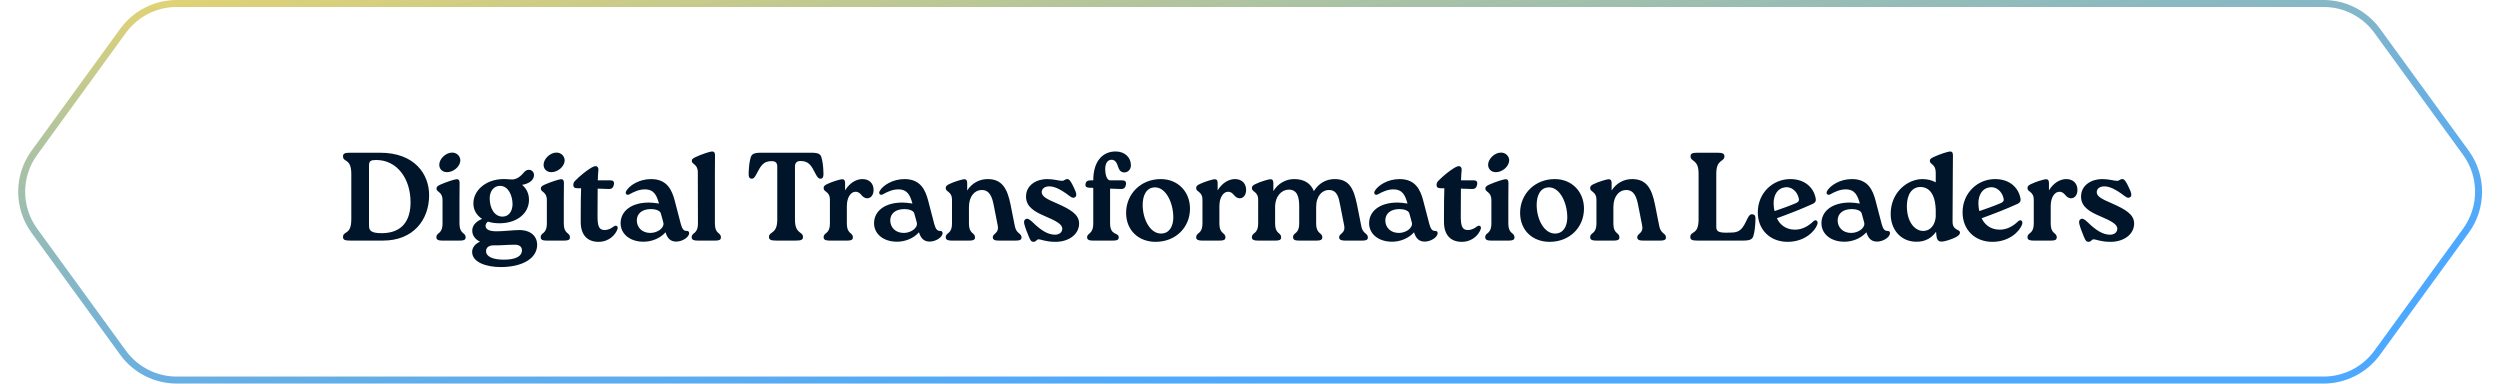 <svg width="717" height="110" viewBox="0 0 717 110" fill="none" xmlns="http://www.w3.org/2000/svg">
<path d="M50.671 1H666.402C672.481 1 678.193 3.909 681.769 8.825L707.223 43.825C712.068 50.487 712.068 59.513 707.223 66.175L681.769 101.175C678.193 106.091 672.481 109 666.402 109H50.671C44.592 109 38.88 106.091 35.305 101.175L9.851 66.175C5.005 59.513 5.005 50.487 9.851 43.825L35.305 8.825C38.88 3.909 44.592 1 50.671 1Z" stroke="url(#paint0_linear_59_1248)" stroke-width="2"/>
<path d="M100.393 43.8H108.997C118.969 43.8 123.073 49.992 123.073 55.968C123.073 63.06 118.537 69 109.861 69H100.393C98.953 69 98.377 68.784 98.377 67.992C98.377 66.12 100.753 67.56 100.753 62.88V49.92C100.753 45.24 98.377 46.68 98.377 44.808C98.377 44.016 98.953 43.8 100.393 43.8ZM109.465 66.876C115.477 66.876 117.745 63.096 117.745 58.02C117.745 51.144 113.821 45.888 107.917 45.888C106.333 45.888 105.829 46.14 105.829 47.472V64.68C105.829 66.048 106.297 66.876 109.465 66.876ZM128.142 49.38C126.774 49.344 125.946 48.372 125.982 47.184C126.018 45.528 127.926 43.692 129.762 43.764C131.058 43.8 132.03 44.808 132.03 46.032C131.958 47.796 130.014 49.416 128.142 49.38ZM126.918 63.996V57.408C126.918 54.924 125.19 55.176 125.19 54.096C125.19 53.592 125.442 53.34 126.306 52.944C127.818 52.26 130.41 51.396 130.986 51.396C131.562 51.36 131.814 51.72 131.814 52.476L131.778 57.408V63.996C131.778 67.344 133.542 66.516 133.542 68.1C133.542 68.82 132.93 69 131.958 69H126.81C125.766 69 125.154 68.784 125.154 68.064C125.154 66.516 126.918 67.344 126.918 63.996ZM148.906 65.976C152.254 65.976 154.054 67.776 154.054 70.224C154.054 74.076 149.878 76.596 143.578 76.596C139.726 76.596 135.406 75.336 135.406 72.24C135.406 71.124 136.198 69.9 137.674 69.324C136.378 68.676 135.442 67.632 135.442 66.156C135.442 64.824 136.27 63.636 138.25 62.772C136.702 61.764 135.766 60.252 135.766 58.344C135.766 54.564 139.366 51.468 144.19 51.36H144.946C145.81 51.396 146.206 51.468 146.926 51.468C147.718 51.468 148.906 51.072 150.166 49.56C150.562 49.056 151.03 48.696 151.678 48.696C152.47 48.696 153.154 49.308 153.154 50.208C153.154 51.828 151.39 52.764 149.734 53.016C150.994 54.06 151.714 55.536 151.714 57.3C151.714 61.116 148.402 63.924 143.542 64.032C142.21 64.068 140.986 63.888 139.942 63.564C139.546 63.852 139.258 64.284 139.258 64.752C139.258 65.976 140.698 66.336 142.426 66.336C144.478 66.336 147.358 65.976 148.906 65.976ZM143.398 53.304C141.67 53.304 140.446 54.78 140.446 56.868C140.446 59.604 141.706 62.124 144.154 62.124C145.846 62.124 146.998 60.684 146.998 58.488C146.962 56.076 145.81 53.304 143.398 53.304ZM144.55 74.472C148.006 74.472 149.698 73.428 149.698 71.808C149.698 70.944 149.158 70.08 147.358 70.188C145.414 70.188 143.794 70.404 141.598 70.368C140.518 70.332 139.402 70.8 139.402 72.024C139.402 73.644 141.418 74.472 144.55 74.472ZM158.062 49.38C156.694 49.344 155.866 48.372 155.902 47.184C155.938 45.528 157.846 43.692 159.682 43.764C160.978 43.8 161.95 44.808 161.95 46.032C161.878 47.796 159.934 49.416 158.062 49.38ZM156.838 63.996V57.408C156.838 54.924 155.11 55.176 155.11 54.096C155.11 53.592 155.362 53.34 156.226 52.944C157.738 52.26 160.33 51.396 160.906 51.396C161.482 51.36 161.734 51.72 161.734 52.476L161.698 57.408V63.996C161.698 67.344 163.462 66.516 163.462 68.1C163.462 68.82 162.85 69 161.878 69H156.73C155.686 69 155.074 68.784 155.074 68.064C155.074 66.516 156.838 67.344 156.838 63.996ZM176.054 64.932C176.738 64.428 177.35 64.932 177.098 65.688C176.558 67.308 174.686 69.36 171.662 69.36C168.422 69.36 166.55 67.344 166.55 63.672V61.8C166.55 58.596 166.586 55.86 166.658 53.988H165.686C164.714 53.988 164.426 53.664 164.426 53.052C164.426 52.62 164.57 52.188 164.966 51.828C166.298 50.46 168.026 49.056 169.502 48.156C170.33 47.688 170.618 47.652 170.834 47.652C171.338 47.652 171.662 48.12 171.626 48.66C171.518 49.632 171.482 50.604 171.446 51.72H175.01C175.694 51.72 176.27 51.9 176.054 52.98C175.838 54.06 175.226 54.24 174.506 54.204L171.41 54.096C171.41 56.076 171.41 58.524 171.374 61.8C171.338 65.004 171.842 65.976 173.462 65.976C174.398 65.976 175.298 65.508 176.054 64.932ZM196.96 66.228C197.356 66.228 197.644 66.408 197.644 66.84C197.644 68.064 195.664 69.288 193.936 69.288C192.352 69.288 191.416 68.424 190.876 66.624C189.184 68.496 186.736 69.324 184.576 69.324C180.58 69.324 177.988 67.02 177.988 64.032C177.988 60.576 181.012 58.092 186.124 58.092C187.06 58.092 187.78 58.2 189.004 58.38C188.356 56.112 187.636 54.312 184.936 54.312C183.316 54.312 181.84 54.996 180.544 55.716C179.86 56.148 179.104 55.608 179.644 54.708C180.544 53.196 183.28 51.36 186.736 51.36C191.344 51.36 192.712 54.528 193.504 57.516L195.268 64.284C195.664 65.76 196.168 66.264 196.96 66.228ZM186.52 66.804C188.536 66.804 190.552 65.4 190.264 63.924C190.156 63.312 189.832 62.412 189.508 61.152C189.256 60.324 187.852 59.964 186.7 59.964C184.144 59.964 182.632 61.26 182.632 63.24C182.668 65.292 184.18 66.804 186.52 66.804ZM200.171 63.996L200.135 49.452C200.135 46.968 198.407 47.22 198.407 46.14C198.407 45.672 198.695 45.42 199.559 45.024C201.035 44.304 203.627 43.44 204.203 43.44C204.815 43.44 205.067 43.764 205.067 44.52L205.031 49.452V63.996C205.031 67.344 206.759 66.516 206.759 68.1C206.759 68.82 206.183 69 205.175 69H200.027C199.019 69 198.371 68.784 198.371 68.064C198.371 66.516 200.171 67.344 200.171 63.996ZM227.995 47.796V62.988C227.995 67.272 230.299 66.264 230.299 67.992C230.299 68.748 229.795 69 228.283 69H222.559C221.119 69 220.543 68.748 220.543 67.992C220.543 66.264 222.919 67.272 222.919 62.988V47.796C222.919 46.716 222.451 46.212 221.299 46.212C218.923 46.212 218.239 47.472 216.943 49.92C216.511 50.82 216.151 51.252 215.611 51.252C214.855 51.252 214.675 50.64 214.711 49.668C214.783 47.688 214.963 46.32 215.251 45.312C215.539 44.232 216.079 43.8 218.275 43.8H232.639C234.835 43.8 235.375 44.232 235.627 45.276C235.915 46.32 236.131 47.688 236.167 49.668C236.203 50.604 236.059 51.252 235.303 51.252C234.763 51.252 234.403 50.82 233.935 49.92C232.675 47.436 231.955 46.176 229.579 46.176C228.499 46.176 227.995 46.716 227.995 47.796ZM247.342 51.36C249.394 51.36 250.546 52.692 250.546 54.456C250.546 55.896 249.79 56.832 248.782 56.868C247.018 56.868 247.09 54.996 245.362 54.996C244.066 54.996 242.878 56.508 242.878 59.136V63.996C242.878 67.344 244.606 66.516 244.606 68.1C244.606 68.82 244.03 69 243.022 69H237.874C236.866 69 236.218 68.784 236.218 68.064C236.218 66.516 238.018 67.344 238.018 63.996V57.156C238.018 56.148 237.622 55.5 236.902 54.96C236.542 54.708 236.218 54.456 236.218 53.952C236.218 53.376 236.506 53.124 237.37 52.728C238.702 52.08 240.934 51.432 241.51 51.396C242.122 51.396 242.374 51.756 242.374 52.476V54.6C243.706 52.404 245.614 51.36 247.342 51.36ZM269.649 66.228C270.045 66.228 270.333 66.408 270.333 66.84C270.333 68.064 268.353 69.288 266.625 69.288C265.041 69.288 264.105 68.424 263.565 66.624C261.873 68.496 259.425 69.324 257.265 69.324C253.269 69.324 250.677 67.02 250.677 64.032C250.677 60.576 253.701 58.092 258.813 58.092C259.749 58.092 260.469 58.2 261.693 58.38C261.045 56.112 260.325 54.312 257.625 54.312C256.005 54.312 254.529 54.996 253.233 55.716C252.549 56.148 251.793 55.608 252.333 54.708C253.233 53.196 255.969 51.36 259.425 51.36C264.033 51.36 265.401 54.528 266.193 57.516L267.957 64.284C268.353 65.76 268.857 66.264 269.649 66.228ZM259.209 66.804C261.225 66.804 263.241 65.4 262.953 63.924C262.845 63.312 262.521 62.412 262.197 61.152C261.945 60.324 260.541 59.964 259.389 59.964C256.833 59.964 255.321 61.26 255.321 63.24C255.357 65.292 256.869 66.804 259.209 66.804ZM289.847 58.776L291.071 64.932C291.539 67.128 292.979 66.84 292.979 68.1C292.979 68.82 292.367 69 291.395 69H286.355C285.347 69 284.735 68.784 284.735 68.064C284.735 66.876 286.607 66.984 286.139 64.644L285.023 58.956C284.591 56.688 283.907 54.456 281.531 54.492C279.623 54.492 277.895 56.22 277.895 59.388V63.996C277.895 67.344 279.623 66.516 279.623 68.1C279.623 68.82 279.047 69 278.039 69H272.891C271.883 69 271.235 68.784 271.235 68.064C271.235 66.516 273.035 67.344 273.035 63.996V57.156C273.035 56.148 272.639 55.5 271.919 54.96C271.559 54.708 271.235 54.456 271.235 53.952C271.235 53.376 271.523 53.124 272.387 52.728C273.719 52.08 275.951 51.432 276.527 51.396C277.139 51.396 277.391 51.756 277.391 52.476V54.636C278.759 52.476 280.955 51.36 283.259 51.36C287.363 51.36 288.911 54.024 289.847 58.776ZM296.456 69.36C295.808 69.36 295.556 69.072 295.088 67.92C294.476 66.444 294.08 65.436 293.756 64.212C293.576 63.42 293.792 63.024 294.224 62.808C294.728 62.556 295.304 62.952 296.096 63.672C298.436 65.976 300.452 67.308 302.576 67.308C303.8 67.308 304.664 66.624 304.664 65.58C304.664 64.284 302.792 63.312 299.66 61.98C296.888 60.792 294.26 59.388 294.26 56.4C294.26 52.944 297.464 51.36 300.272 51.36C302.288 51.36 303.512 51.828 304.556 51.864C305.312 51.864 305.42 51.36 306.068 51.36C306.644 51.36 306.896 51.756 307.472 52.764C307.94 53.664 308.156 54.168 308.48 54.924C308.84 55.896 308.696 56.4 308.228 56.616C307.544 56.976 306.932 56.328 305.78 55.5C304.376 54.492 302.54 53.448 300.956 53.448C299.48 53.448 298.76 54.24 298.76 55.104C298.76 56.364 300.272 57.12 303.224 58.38C307.04 60.072 309.488 61.512 309.488 64.104C309.488 67.236 306.5 69.36 302.72 69.36C299.876 69.36 298.616 68.64 297.86 68.64C297.32 68.64 297.14 69.36 296.456 69.36ZM318.804 45.816C317.796 45.816 316.968 46.644 316.968 48.552C316.968 49.884 317.4 51.72 318.372 51.72H321.792C322.44 51.72 323.124 51.9 322.908 52.98C322.728 54.06 322.08 54.24 321.36 54.204L318.372 54.096V64.032C318.372 67.74 320.856 66.516 320.856 68.1C320.856 68.82 320.244 69 319.272 69H313.404C312.396 69 311.784 68.784 311.784 68.064C311.784 66.696 313.548 67.344 313.548 64.032V53.88L312.54 53.844C311.82 53.808 311.172 53.7 311.316 52.8C311.46 51.864 312.108 51.72 312.864 51.72H313.548C313.548 46.14 316.32 43.44 319.956 43.44C322.62 43.44 324.348 45.168 324.348 47.4C324.348 48.804 323.304 49.452 322.476 49.452C321.432 49.452 320.964 48.732 320.712 47.94C320.352 46.752 319.848 45.816 318.804 45.816ZM331.428 69.36C326.64 69.36 322.968 66.156 322.968 61.044C322.968 55.644 327.18 51.36 332.904 51.36C337.872 51.36 341.292 55.032 341.292 59.82C341.292 65.256 337.152 69.36 331.428 69.36ZM332.976 66.984C335.424 66.984 336.504 64.824 336.504 62.34C336.504 58.164 334.38 53.736 331.284 53.736C328.692 53.736 327.72 56.184 327.72 58.74C327.72 62.952 329.88 66.984 332.976 66.984ZM354.186 51.36C356.238 51.36 357.39 52.692 357.39 54.456C357.39 55.896 356.634 56.832 355.626 56.868C353.862 56.868 353.934 54.996 352.206 54.996C350.91 54.996 349.722 56.508 349.722 59.136V63.996C349.722 67.344 351.45 66.516 351.45 68.1C351.45 68.82 350.874 69 349.866 69H344.718C343.71 69 343.062 68.784 343.062 68.064C343.062 66.516 344.862 67.344 344.862 63.996V57.156C344.862 56.148 344.466 55.5 343.746 54.96C343.386 54.708 343.062 54.456 343.062 53.952C343.062 53.376 343.35 53.124 344.214 52.728C345.546 52.08 347.778 51.432 348.354 51.396C348.966 51.396 349.218 51.756 349.218 52.476V54.6C350.55 52.404 352.458 51.36 354.186 51.36ZM389.209 58.776L390.433 64.932C390.865 67.128 392.305 66.84 392.305 68.1C392.305 68.82 391.729 69 390.757 69H385.717C384.709 69 384.061 68.784 384.061 68.064C384.061 66.876 385.969 66.984 385.501 64.644L384.385 58.956C383.953 56.688 383.557 54.456 381.073 54.492C379.273 54.492 377.473 56.112 377.473 59.388V63.996C377.473 67.344 379.237 66.516 379.237 68.1C379.237 68.82 378.625 69 377.653 69H372.505C371.461 69 370.849 68.784 370.849 68.064C370.849 66.516 372.613 67.344 372.613 63.996V59.28C372.613 56.616 372.145 54.348 369.553 54.384C367.609 54.42 365.701 56.22 365.701 59.388V63.996C365.701 67.344 367.429 66.516 367.429 68.1C367.429 68.82 366.853 69 365.845 69H360.697C359.689 69 359.041 68.784 359.041 68.064C359.041 66.516 360.841 67.344 360.841 63.996V57.156C360.841 56.148 360.445 55.5 359.725 54.96C359.365 54.708 359.041 54.456 359.041 53.952C359.041 53.376 359.329 53.124 360.193 52.728C361.525 52.08 363.757 51.432 364.333 51.396C364.945 51.396 365.197 51.756 365.197 52.476V54.816C366.601 52.512 368.833 51.36 371.173 51.36C374.089 51.36 375.925 52.62 376.825 54.816C378.193 52.548 380.353 51.36 382.765 51.36C386.941 51.36 388.237 54.024 389.209 58.776ZM411.632 66.228C412.028 66.228 412.316 66.408 412.316 66.84C412.316 68.064 410.336 69.288 408.608 69.288C407.024 69.288 406.088 68.424 405.548 66.624C403.856 68.496 401.408 69.324 399.248 69.324C395.252 69.324 392.66 67.02 392.66 64.032C392.66 60.576 395.684 58.092 400.796 58.092C401.732 58.092 402.452 58.2 403.676 58.38C403.028 56.112 402.308 54.312 399.608 54.312C397.988 54.312 396.512 54.996 395.216 55.716C394.532 56.148 393.776 55.608 394.316 54.708C395.216 53.196 397.952 51.36 401.408 51.36C406.016 51.36 407.384 54.528 408.176 57.516L409.94 64.284C410.336 65.76 410.84 66.264 411.632 66.228ZM401.192 66.804C403.208 66.804 405.224 65.4 404.936 63.924C404.828 63.312 404.504 62.412 404.18 61.152C403.928 60.324 402.524 59.964 401.372 59.964C398.816 59.964 397.304 61.26 397.304 63.24C397.34 65.292 398.852 66.804 401.192 66.804ZM423.634 64.932C424.318 64.428 424.93 64.932 424.678 65.688C424.138 67.308 422.266 69.36 419.242 69.36C416.002 69.36 414.13 67.344 414.13 63.672V61.8C414.13 58.596 414.166 55.86 414.238 53.988H413.266C412.294 53.988 412.006 53.664 412.006 53.052C412.006 52.62 412.15 52.188 412.546 51.828C413.878 50.46 415.606 49.056 417.082 48.156C417.91 47.688 418.198 47.652 418.414 47.652C418.918 47.652 419.242 48.12 419.206 48.66C419.098 49.632 419.062 50.604 419.026 51.72H422.59C423.274 51.72 423.85 51.9 423.634 52.98C423.418 54.06 422.806 54.24 422.086 54.204L418.99 54.096C418.99 56.076 418.99 58.524 418.954 61.8C418.918 65.004 419.422 65.976 421.042 65.976C421.978 65.976 422.878 65.508 423.634 64.932ZM428.952 49.38C427.584 49.344 426.756 48.372 426.792 47.184C426.828 45.528 428.736 43.692 430.572 43.764C431.868 43.8 432.84 44.808 432.84 46.032C432.768 47.796 430.824 49.416 428.952 49.38ZM427.728 63.996V57.408C427.728 54.924 426 55.176 426 54.096C426 53.592 426.252 53.34 427.116 52.944C428.628 52.26 431.22 51.396 431.796 51.396C432.372 51.36 432.624 51.72 432.624 52.476L432.588 57.408V63.996C432.588 67.344 434.352 66.516 434.352 68.1C434.352 68.82 433.74 69 432.768 69H427.62C426.576 69 425.964 68.784 425.964 68.064C425.964 66.516 427.728 67.344 427.728 63.996ZM444.424 69.36C439.636 69.36 435.964 66.156 435.964 61.044C435.964 55.644 440.176 51.36 445.9 51.36C450.868 51.36 454.288 55.032 454.288 59.82C454.288 65.256 450.148 69.36 444.424 69.36ZM445.972 66.984C448.42 66.984 449.5 64.824 449.5 62.34C449.5 58.164 447.376 53.736 444.28 53.736C441.688 53.736 440.716 56.184 440.716 58.74C440.716 62.952 442.876 66.984 445.972 66.984ZM474.67 58.776L475.894 64.932C476.362 67.128 477.802 66.84 477.802 68.1C477.802 68.82 477.19 69 476.218 69H471.178C470.17 69 469.558 68.784 469.558 68.064C469.558 66.876 471.43 66.984 470.962 64.644L469.846 58.956C469.414 56.688 468.73 54.456 466.354 54.492C464.446 54.492 462.718 56.22 462.718 59.388V63.996C462.718 67.344 464.446 66.516 464.446 68.1C464.446 68.82 463.87 69 462.862 69H457.714C456.706 69 456.058 68.784 456.058 68.064C456.058 66.516 457.858 67.344 457.858 63.996V57.156C457.858 56.148 457.462 55.5 456.742 54.96C456.382 54.708 456.058 54.456 456.058 53.952C456.058 53.376 456.346 53.124 457.21 52.728C458.542 52.08 460.774 51.432 461.35 51.396C461.962 51.396 462.214 51.756 462.214 52.476V54.636C463.582 52.476 465.778 51.36 468.082 51.36C472.186 51.36 473.734 54.024 474.67 58.776ZM502.706 61.476C503.462 61.62 503.498 62.16 503.462 63.132C503.39 65.112 503.21 66.48 502.922 67.488C502.634 68.568 502.094 69 499.898 69H486.794C485.354 69 484.778 68.784 484.778 67.992C484.778 66.12 487.154 67.56 487.154 62.88V49.812C487.154 45.528 484.85 46.536 484.85 44.808C484.85 44.052 485.354 43.8 486.866 43.8H492.59C493.994 43.8 494.57 44.052 494.57 44.808C494.57 46.536 492.23 45.528 492.23 49.812V65.076C492.23 66.228 492.734 66.732 495.002 66.732L496.622 66.696C499.142 66.696 499.898 65.364 501.086 62.844C501.662 61.62 502.13 61.332 502.706 61.476ZM520.047 63.492C520.767 62.772 521.559 63.348 521.199 64.392C520.479 66.408 517.491 69.36 512.703 69.36C507.591 69.36 504.135 65.832 504.135 60.9C504.135 55.356 508.419 51.36 513.459 51.36C517.779 51.36 520.263 53.952 520.767 57.048C520.875 57.624 520.623 58.128 519.939 58.452C516.267 60.108 513.351 61.224 509.607 62.592C510.363 64.248 512.019 65.868 514.791 65.868C516.987 65.868 518.751 64.752 520.047 63.492ZM511.875 53.736C509.787 53.988 508.671 55.968 508.671 58.272C508.671 59.064 508.779 59.928 508.959 60.54C511.047 59.82 513.099 59.1 515.043 58.272C515.655 57.984 516.123 57.732 515.871 56.796C515.367 54.708 513.603 53.412 511.875 53.736ZM541.364 66.228C541.76 66.228 542.048 66.408 542.048 66.84C542.048 68.064 540.068 69.288 538.34 69.288C536.756 69.288 535.82 68.424 535.28 66.624C533.588 68.496 531.14 69.324 528.98 69.324C524.984 69.324 522.392 67.02 522.392 64.032C522.392 60.576 525.416 58.092 530.528 58.092C531.464 58.092 532.184 58.2 533.408 58.38C532.76 56.112 532.04 54.312 529.34 54.312C527.72 54.312 526.244 54.996 524.948 55.716C524.264 56.148 523.508 55.608 524.048 54.708C524.948 53.196 527.684 51.36 531.14 51.36C535.748 51.36 537.116 54.528 537.908 57.516L539.672 64.284C540.068 65.76 540.572 66.264 541.364 66.228ZM530.924 66.804C532.94 66.804 534.956 65.4 534.668 63.924C534.56 63.312 534.236 62.412 533.912 61.152C533.66 60.324 532.256 59.964 531.104 59.964C528.548 59.964 527.036 61.26 527.036 63.24C527.072 65.292 528.584 66.804 530.924 66.804ZM560.102 44.52L560.066 49.452L559.994 63.564C559.994 66.228 562.118 65.652 562.118 66.696C562.118 67.2 561.758 67.56 560.93 68.028C559.886 68.568 557.834 69.288 556.826 69.288C555.818 69.288 555.422 68.676 555.314 67.164L555.278 66.444C554.126 68.1 552.254 69.432 549.446 69.324C545.234 69.252 542.246 65.976 542.246 61.332C542.246 55.104 547.142 51.36 551.354 51.36C552.83 51.36 554.162 51.72 555.17 52.296V49.488C555.17 47.004 553.478 47.22 553.478 46.14C553.478 45.672 553.73 45.42 554.594 45.024C556.106 44.304 558.698 43.44 559.274 43.44C559.85 43.44 560.102 43.764 560.102 44.52ZM551.57 66.228C553.73 66.228 554.954 64.428 555.17 62.232V60.072C555.098 58.596 554.882 57.12 554.378 56.112C553.622 54.456 552.362 53.628 550.778 53.628C548.33 53.628 546.89 55.788 546.89 59.136C546.89 63.564 549.086 66.228 551.57 66.228ZM578.777 63.492C579.497 62.772 580.289 63.348 579.929 64.392C579.209 66.408 576.221 69.36 571.433 69.36C566.321 69.36 562.865 65.832 562.865 60.9C562.865 55.356 567.149 51.36 572.189 51.36C576.509 51.36 578.993 53.952 579.497 57.048C579.605 57.624 579.353 58.128 578.669 58.452C574.997 60.108 572.081 61.224 568.337 62.592C569.093 64.248 570.749 65.868 573.521 65.868C575.717 65.868 577.481 64.752 578.777 63.492ZM570.605 53.736C568.517 53.988 567.401 55.968 567.401 58.272C567.401 59.064 567.509 59.928 567.689 60.54C569.777 59.82 571.829 59.1 573.773 58.272C574.385 57.984 574.853 57.732 574.601 56.796C574.097 54.708 572.333 53.412 570.605 53.736ZM592.607 51.36C594.659 51.36 595.811 52.692 595.811 54.456C595.811 55.896 595.055 56.832 594.047 56.868C592.283 56.868 592.355 54.996 590.627 54.996C589.331 54.996 588.143 56.508 588.143 59.136V63.996C588.143 67.344 589.871 66.516 589.871 68.1C589.871 68.82 589.295 69 588.287 69H583.139C582.131 69 581.483 68.784 581.483 68.064C581.483 66.516 583.283 67.344 583.283 63.996V57.156C583.283 56.148 582.887 55.5 582.167 54.96C581.807 54.708 581.483 54.456 581.483 53.952C581.483 53.376 581.771 53.124 582.635 52.728C583.967 52.08 586.199 51.432 586.775 51.396C587.387 51.396 587.639 51.756 587.639 52.476V54.6C588.971 52.404 590.879 51.36 592.607 51.36ZM599.04 69.36C598.392 69.36 598.14 69.072 597.672 67.92C597.06 66.444 596.664 65.436 596.34 64.212C596.16 63.42 596.376 63.024 596.808 62.808C597.312 62.556 597.888 62.952 598.68 63.672C601.02 65.976 603.036 67.308 605.16 67.308C606.384 67.308 607.248 66.624 607.248 65.58C607.248 64.284 605.376 63.312 602.244 61.98C599.472 60.792 596.844 59.388 596.844 56.4C596.844 52.944 600.048 51.36 602.856 51.36C604.872 51.36 606.096 51.828 607.14 51.864C607.896 51.864 608.004 51.36 608.652 51.36C609.228 51.36 609.48 51.756 610.056 52.764C610.524 53.664 610.74 54.168 611.064 54.924C611.424 55.896 611.28 56.4 610.812 56.616C610.128 56.976 609.516 56.328 608.364 55.5C606.96 54.492 605.124 53.448 603.54 53.448C602.064 53.448 601.344 54.24 601.344 55.104C601.344 56.364 602.856 57.12 605.808 58.38C609.624 60.072 612.072 61.512 612.072 64.104C612.072 67.236 609.084 69.36 605.304 69.36C602.46 69.36 601.2 68.64 600.444 68.64C599.904 68.64 599.724 69.36 599.04 69.36Z" fill="#00152A"/>
<defs>
<linearGradient id="paint0_linear_59_1248" x1="-23.297" y1="-11.305" x2="-1.479" y2="168.062" gradientUnits="userSpaceOnUse">
<stop stop-color="#FDDB5D"/>
<stop offset="0.923" stop-color="#0183FF" stop-opacity="0.7"/>
</linearGradient>
</defs>
</svg>
